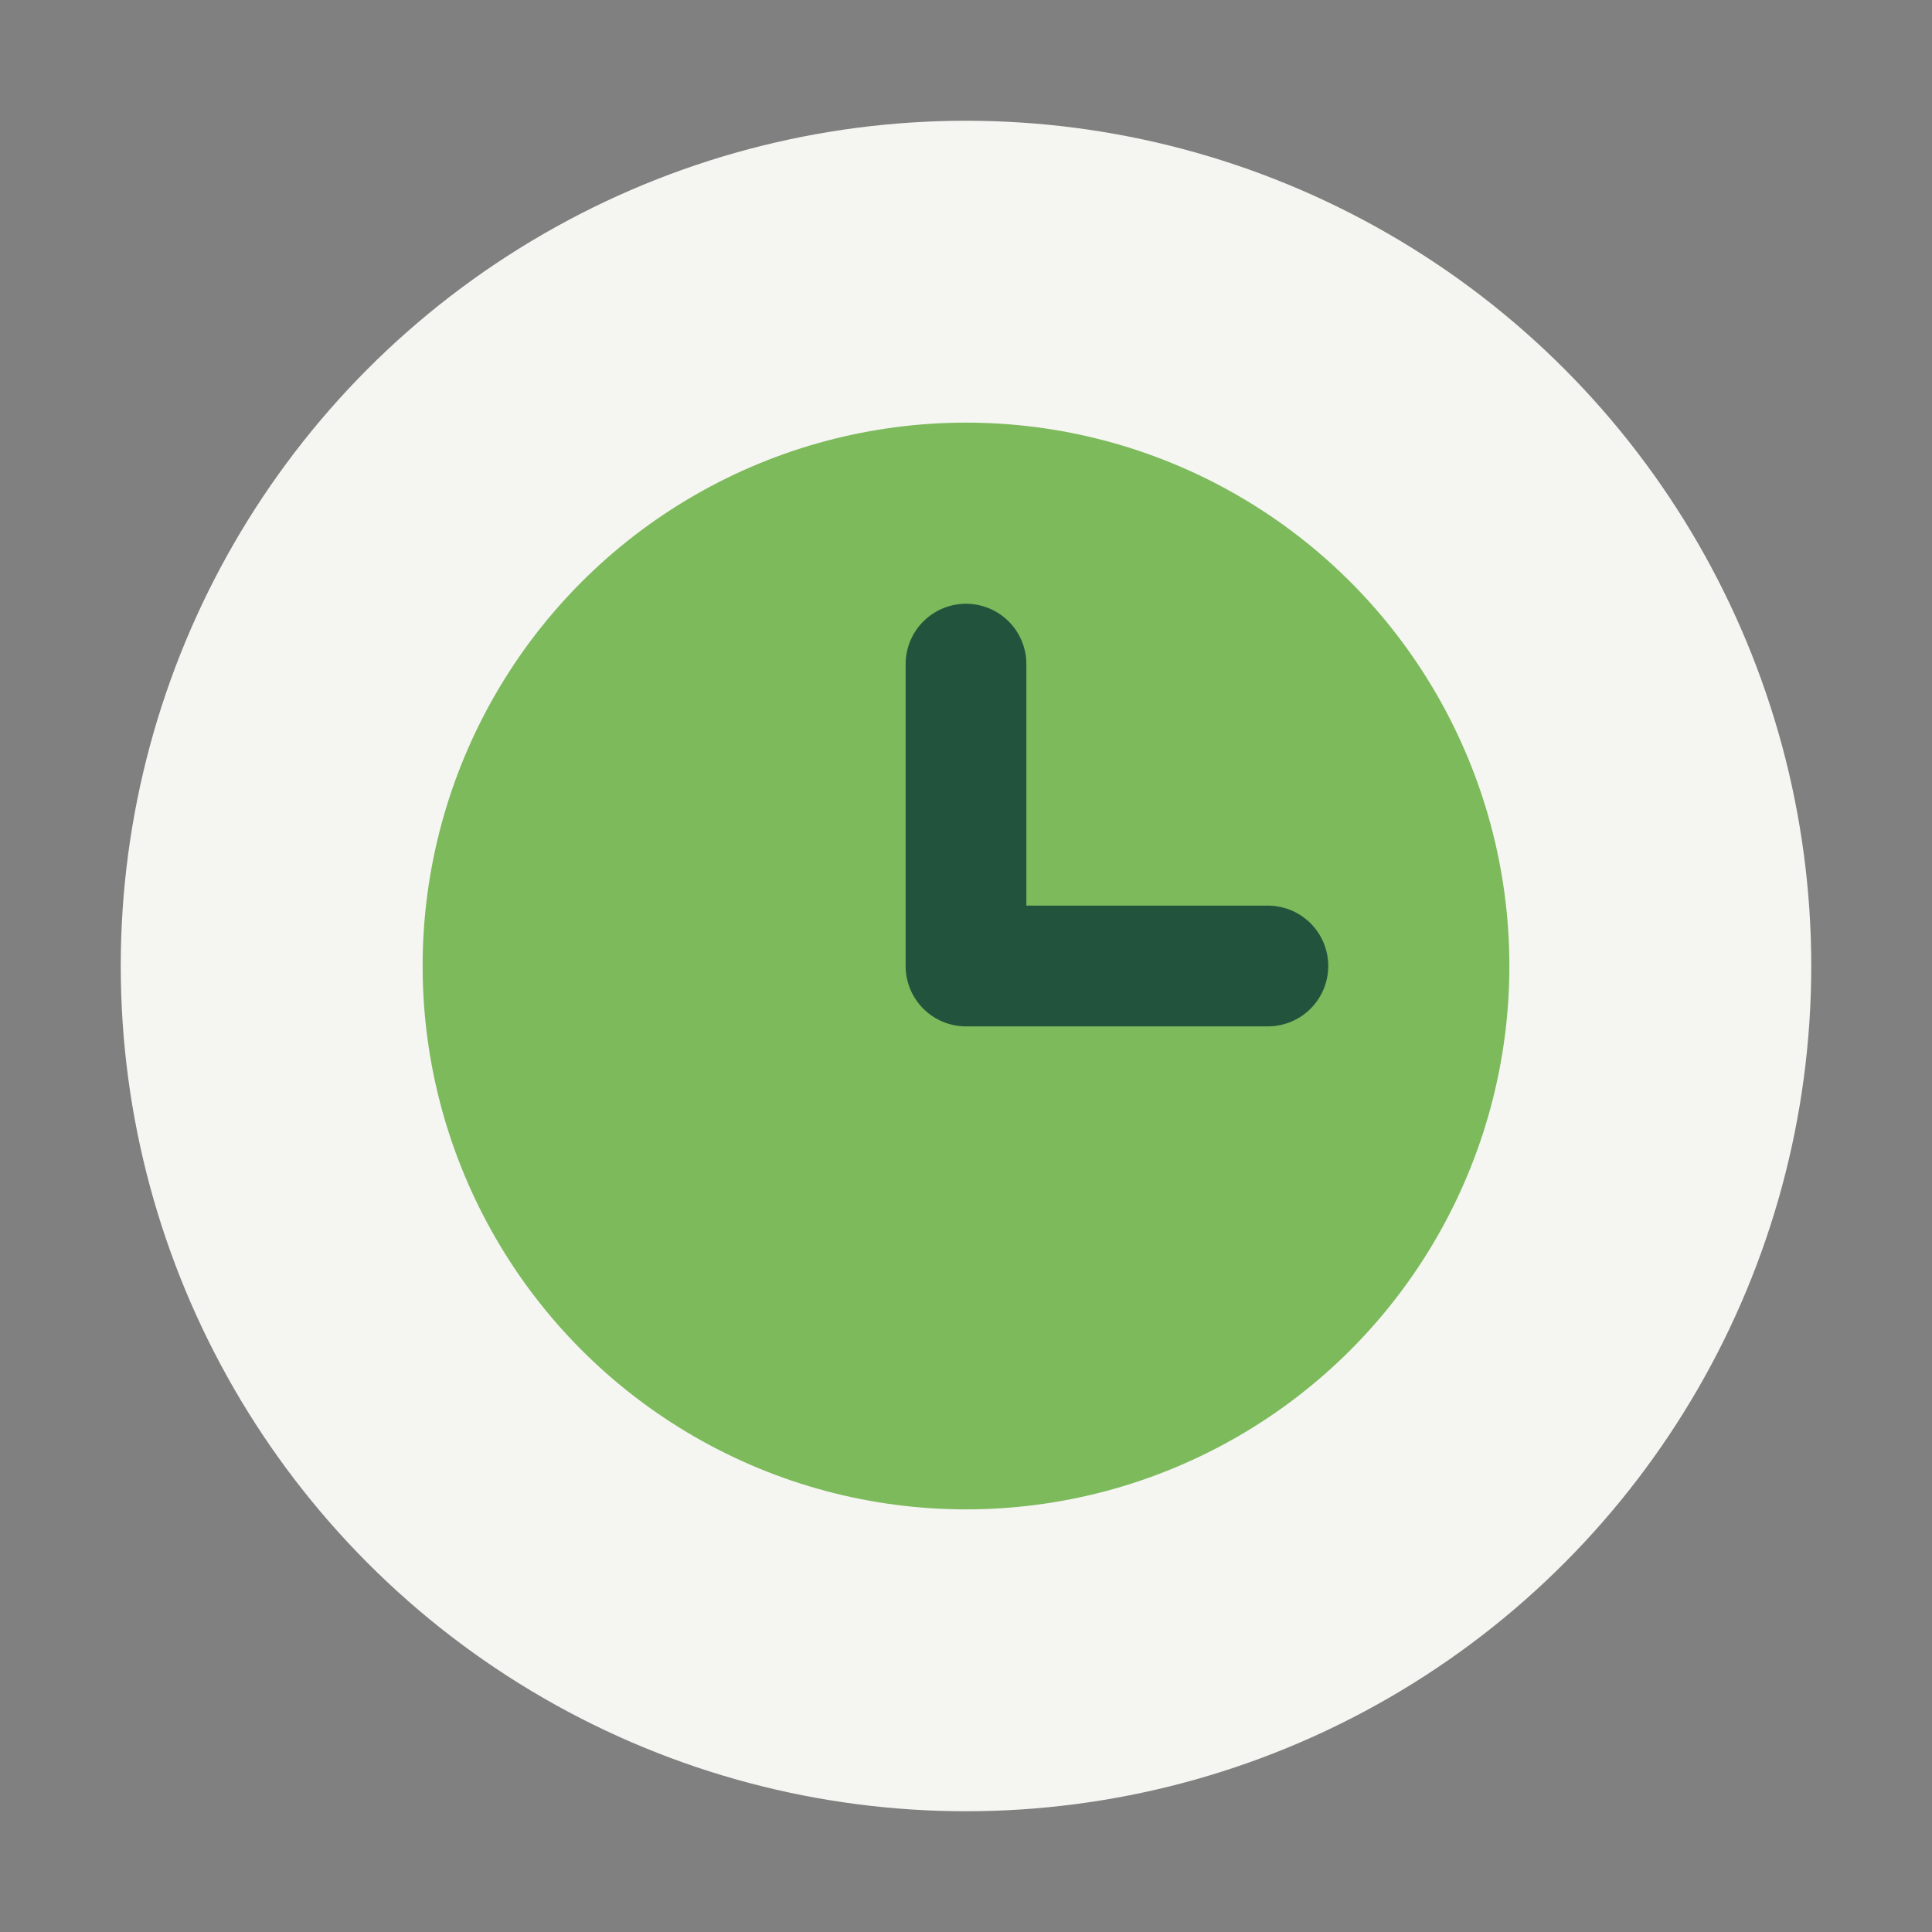 <?xml version="1.0" encoding="UTF-8"?>
<svg xmlns="http://www.w3.org/2000/svg" width="32" height="32" viewBox="0 0 32 32"><rect x="0" y="0" width="32" height="32" fill="#808080" stroke="none"/><circle cx="16" cy="16" r="14" fill="#F5F5F2"/><circle cx="16" cy="16" r="9" fill="#7DBA5B"/><path d="M16 16v-5M16 16h5" stroke="#22543D" stroke-width="2" stroke-linecap="round"/></svg>